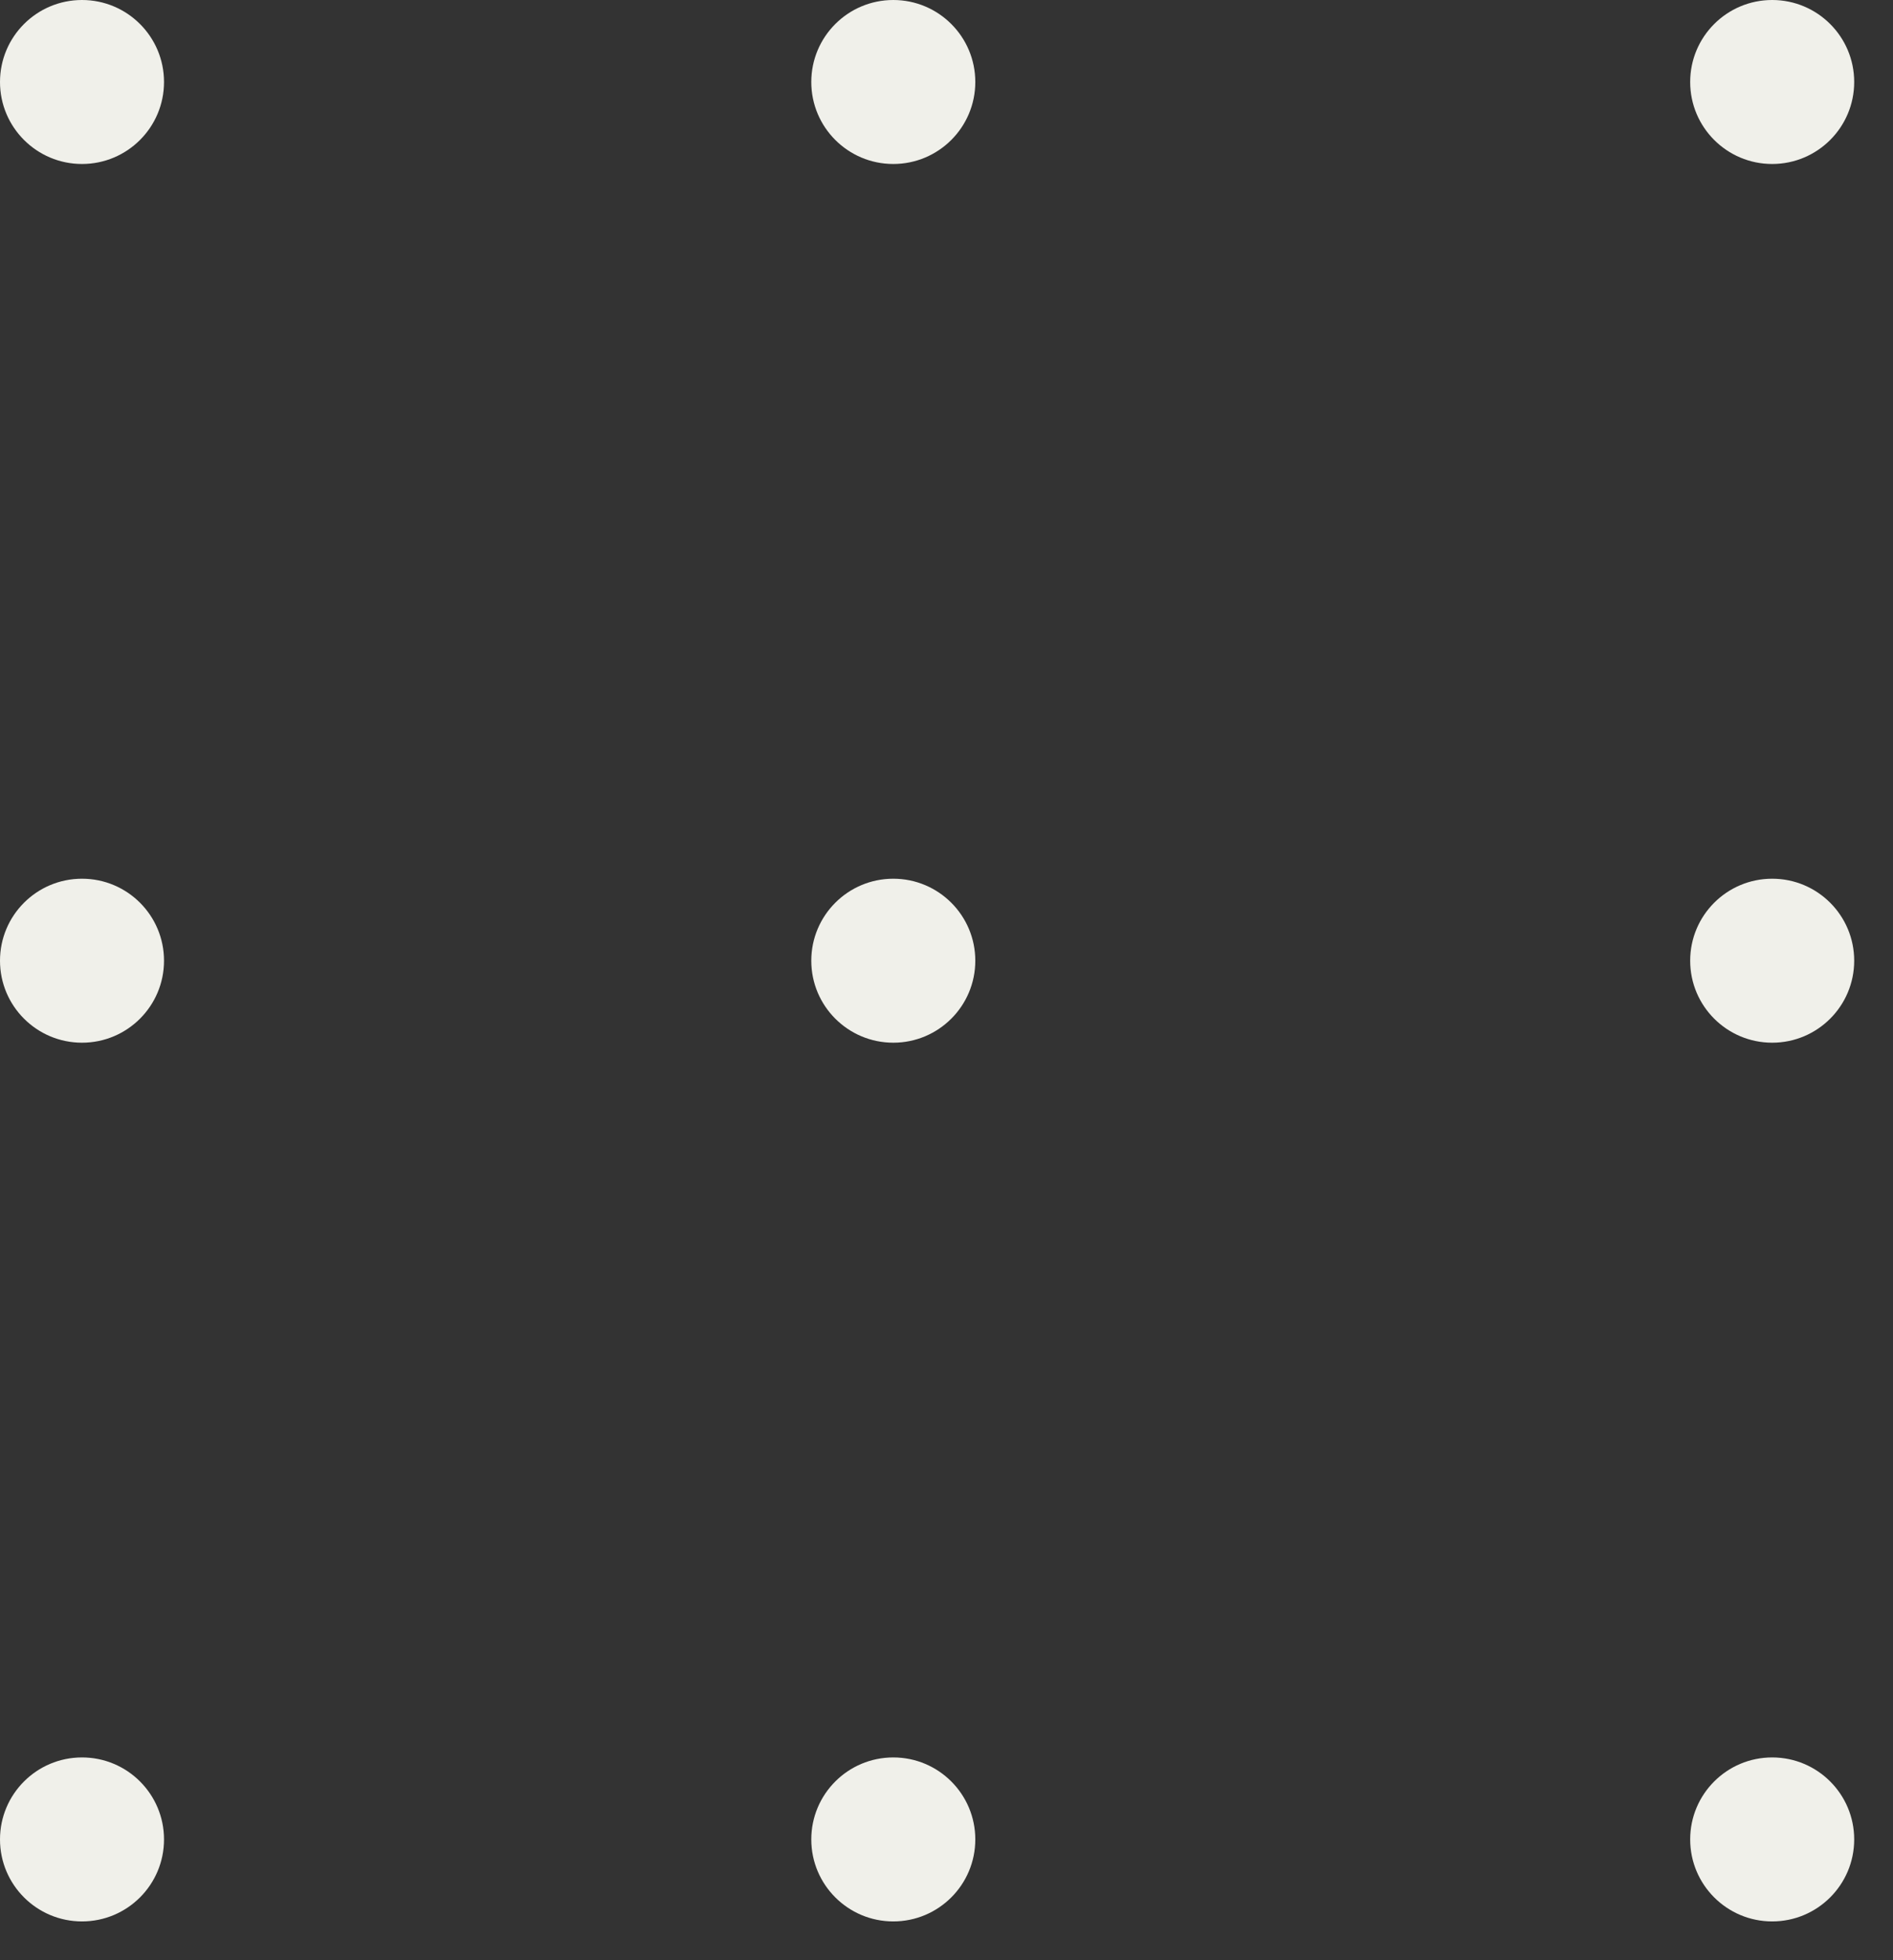 <?xml version="1.0" encoding="UTF-8"?> <svg xmlns="http://www.w3.org/2000/svg" width="28" height="29" viewBox="0 0 28 29" fill="none"><rect x="0" y="0" width="28" height="29" fill="#333333" stroke="none"/><path d="M1.213 2.426C1.883 2.426 2.426 1.883 2.426 1.213C2.426 0.543 1.883 0 1.213 0C0.543 0 0 0.543 0 1.213C0 1.883 0.543 2.426 1.213 2.426Z" fill="#F0F0EA"></path><path d="M1.213 15.426C1.883 15.426 2.426 14.883 2.426 14.213C2.426 13.543 1.883 13 1.213 13C0.543 13 0 13.543 0 14.213C0 14.883 0.543 15.426 1.213 15.426Z" fill="#F0F0EA"></path><path d="M26.213 15.426C26.883 15.426 27.426 14.883 27.426 14.213C27.426 13.543 26.883 13 26.213 13C25.543 13 25 13.543 25 14.213C25 14.883 25.543 15.426 26.213 15.426Z" fill="#F0F0EA"></path><path d="M26.213 2.426C26.883 2.426 27.426 1.883 27.426 1.213C27.426 0.543 26.883 0 26.213 0C25.543 0 25 0.543 25 1.213C25 1.883 25.543 2.426 26.213 2.426Z" fill="#F0F0EA"></path><path d="M1.213 28.426C1.883 28.426 2.426 27.883 2.426 27.213C2.426 26.543 1.883 26 1.213 26C0.543 26 0 26.543 0 27.213C0 27.883 0.543 28.426 1.213 28.426Z" fill="#F0F0EA"></path><path d="M13.213 2.426C13.883 2.426 14.426 1.883 14.426 1.213C14.426 0.543 13.883 0 13.213 0C12.543 0 12 0.543 12 1.213C12 1.883 12.543 2.426 13.213 2.426Z" fill="#F0F0EA"></path><path d="M13.213 15.426C13.883 15.426 14.426 14.883 14.426 14.213C14.426 13.543 13.883 13 13.213 13C12.543 13 12 13.543 12 14.213C12 14.883 12.543 15.426 13.213 15.426Z" fill="#F0F0EA"></path><path d="M13.213 28.426C13.883 28.426 14.426 27.883 14.426 27.213C14.426 26.543 13.883 26 13.213 26C12.543 26 12 26.543 12 27.213C12 27.883 12.543 28.426 13.213 28.426Z" fill="#F0F0EA"></path><path d="M26.213 28.426C26.883 28.426 27.426 27.883 27.426 27.213C27.426 26.543 26.883 26 26.213 26C25.543 26 25 26.543 25 27.213C25 27.883 25.543 28.426 26.213 28.426Z" fill="#F0F0EA"></path></svg> 